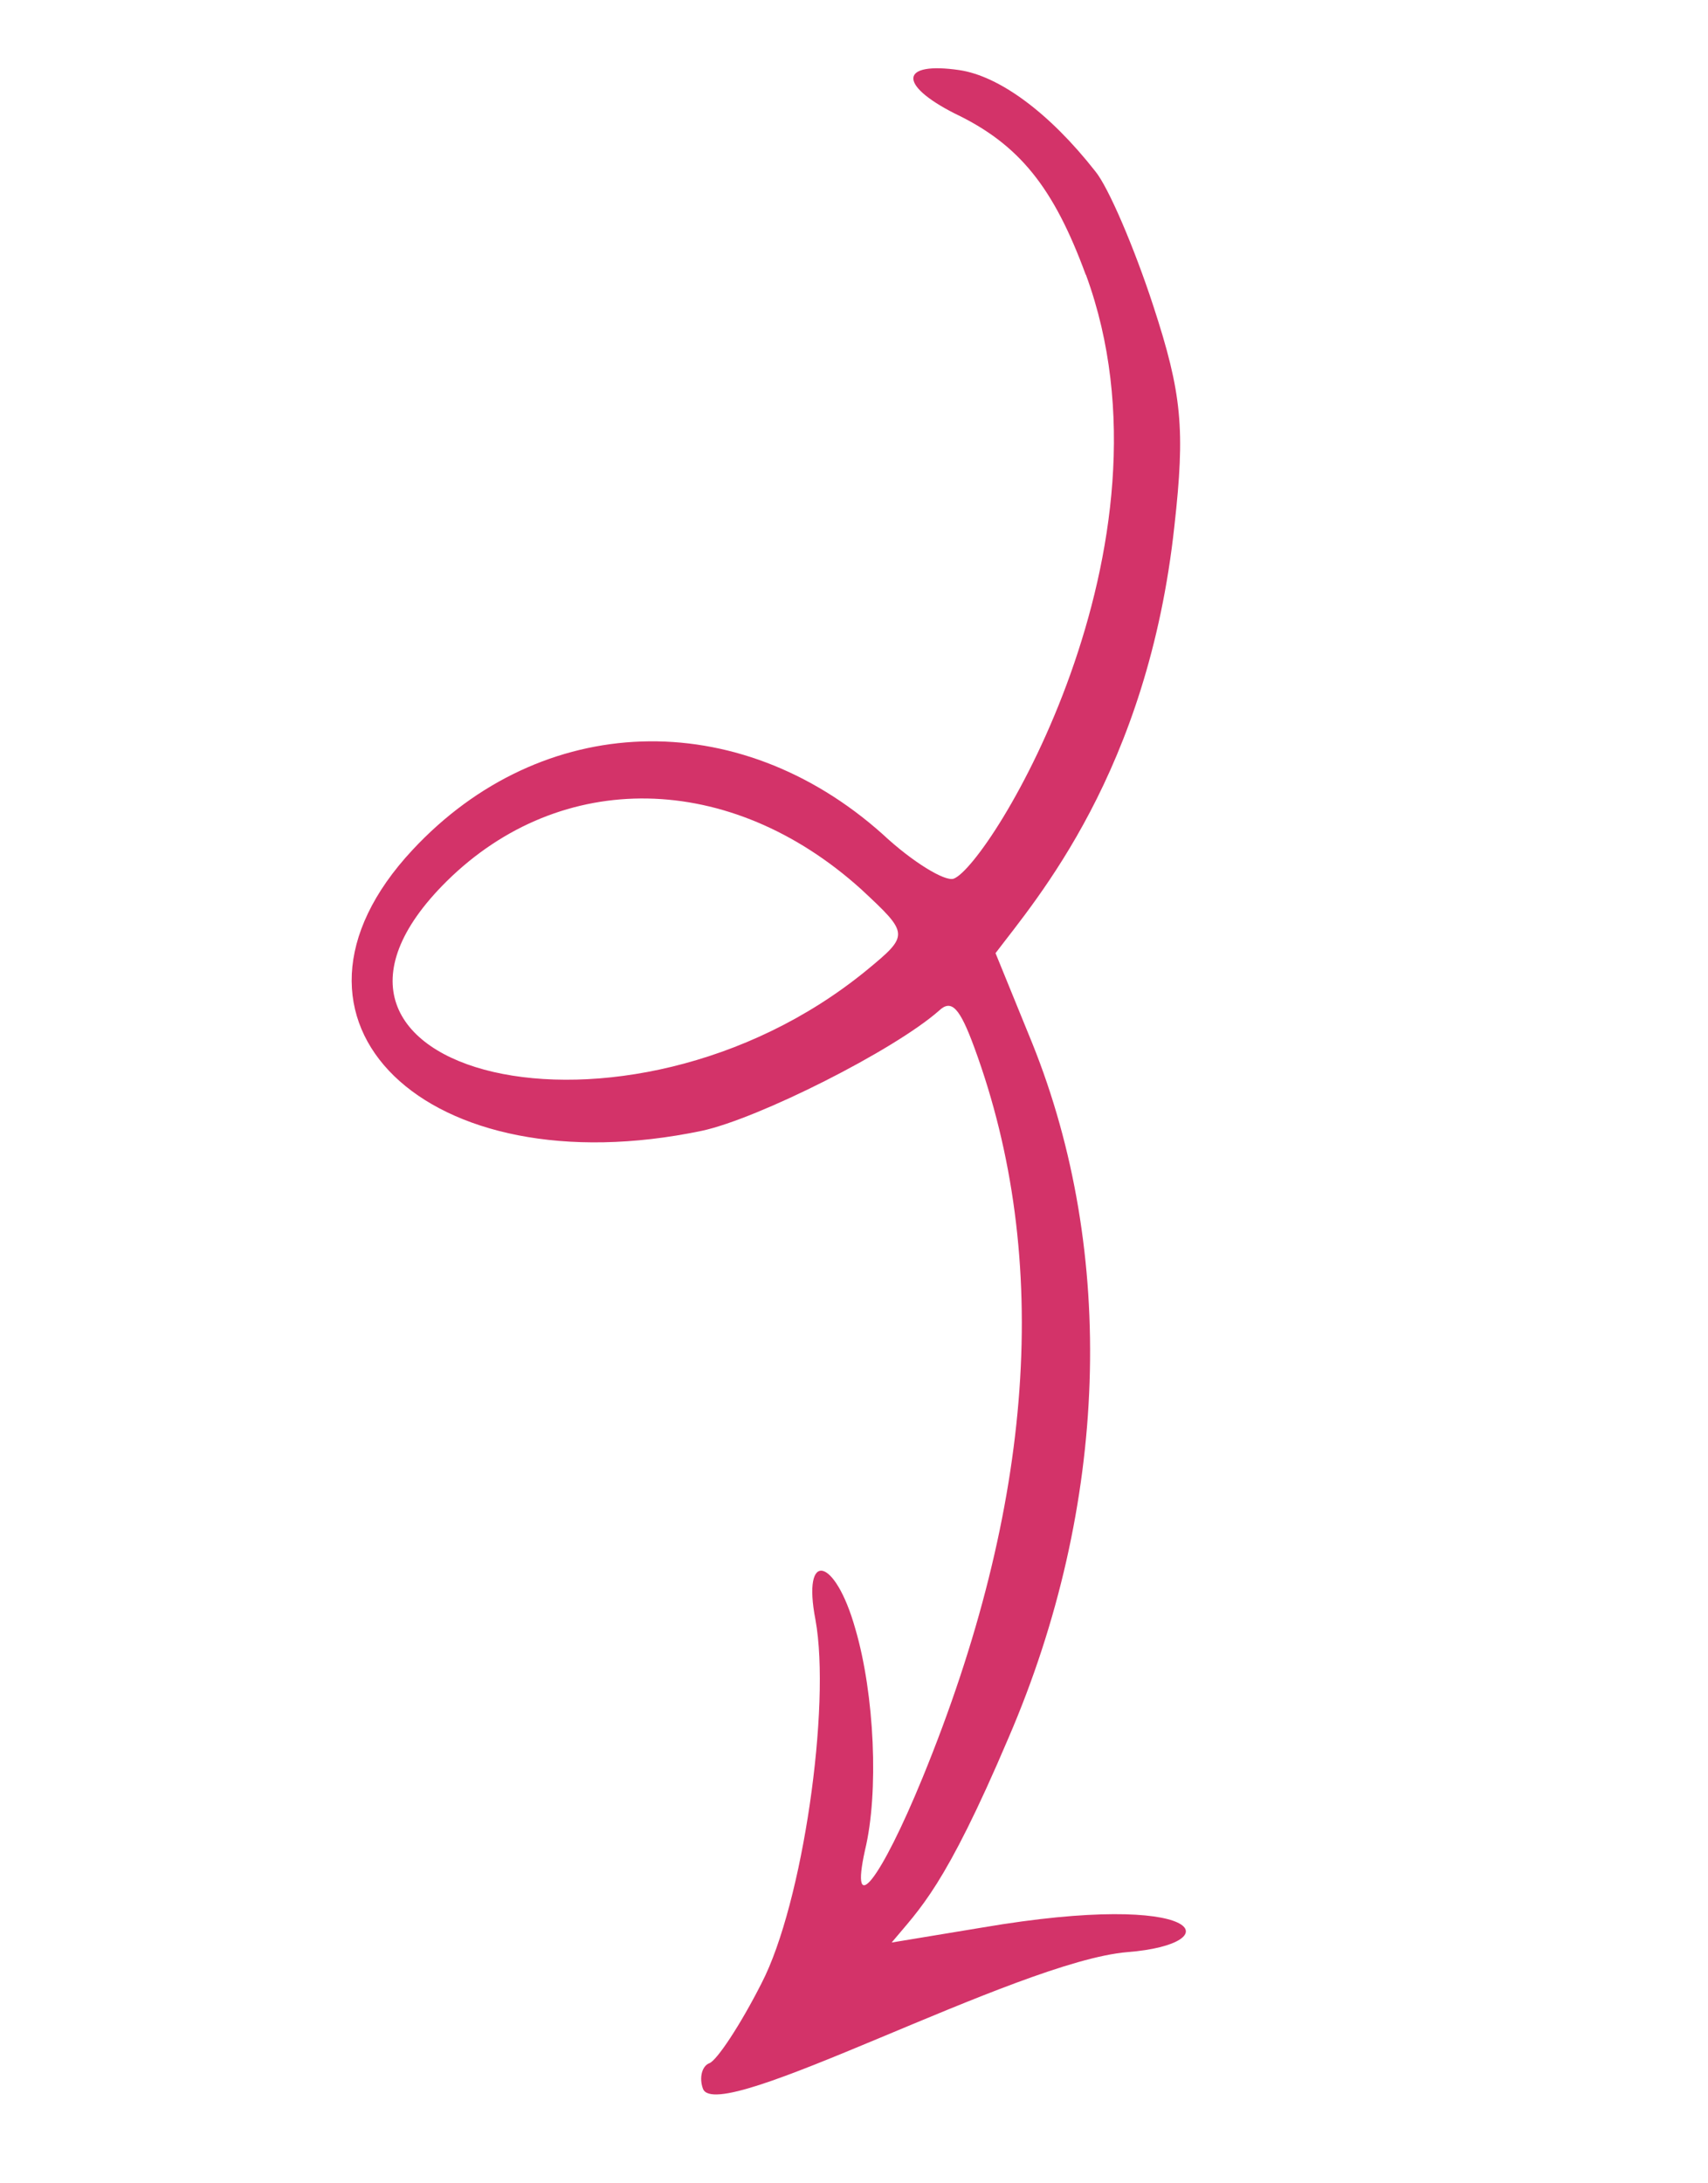 <svg xmlns="http://www.w3.org/2000/svg" xmlns:xlink="http://www.w3.org/1999/xlink" width="155" zoomAndPan="magnify" viewBox="0 0 116.25 148.5" height="198" preserveAspectRatio="xMidYMid meet"><defs><clipPath id="46bf775f5d"><path d="M 3 0.227 L 115.504 0.227 L 115.504 145 L 3 145 Z M 3 0.227 " clip-rule="nonzero"></path></clipPath><clipPath id="8c83194c30"><path d="M 44.391 147.074 L -0.105 26.078 L 71.23 -0.156 L 115.73 120.84 Z M 44.391 147.074 " clip-rule="nonzero"></path></clipPath><clipPath id="11986a5a22"><path d="M 20 4 L 78 4 L 78 143 L 20 143 Z M 20 4 " clip-rule="nonzero"></path></clipPath><clipPath id="d63b962e98"><path d="M 41.391 147.074 L -3.105 26.078 L 68.23 -0.156 L 112.73 120.84 Z M 41.391 147.074 " clip-rule="nonzero"></path></clipPath><clipPath id="7396f202c0"><path d="M -2.996 26.375 L 41.5 147.371 L 112.836 121.137 L 68.34 0.141 Z M -2.996 26.375 " clip-rule="nonzero"></path></clipPath><clipPath id="baf0eb88d9"><rect x="0" width="113" y="0" height="145"></rect></clipPath></defs><g clip-path="url(#46bf775f5d)"><g clip-path="url(#8c83194c30)"><g transform="matrix(1, 0, 0, 1, 3, 0)"><g clip-path="url(#baf0eb88d9)"><g clip-path="url(#11986a5a22)"><g clip-path="url(#d63b962e98)"><g clip-path="url(#7396f202c0)"><path fill="#d33369" d="M 70.895 18.684 C 68.719 12.77 66.391 9.82 61.965 7.715 C 58.094 5.746 58.262 4.18 62.301 4.77 C 65.012 5.176 68.414 7.66 71.543 11.648 C 72.438 12.723 74.211 16.879 75.492 20.801 C 77.453 26.789 77.668 29.203 76.934 35.77 C 75.125 52.52 67.512 61.199 64.758 64.848 L 67.254 70.969 C 73.008 85.254 72.449 102.445 65.652 118.211 C 61.301 128.441 59.621 129.832 57.688 132.16 L 63.852 131.141 C 79.07 128.547 80.766 132.262 73.738 132.812 C 66.211 133.434 45.805 144.715 44.844 142.105 C 44.574 141.375 44.773 140.559 45.281 140.371 C 45.785 140.188 47.387 137.781 48.832 134.93 C 51.645 129.504 53.562 116.047 52.504 110.211 C 51.57 105.414 53.832 105.914 55.207 110.789 C 56.527 115.27 56.824 121.957 55.875 125.871 C 54.816 130.656 56.945 127.883 59.789 120.953 C 67.387 102.418 68.602 85.645 63.316 71.273 C 62.324 68.574 61.766 67.949 60.906 68.766 C 57.836 71.469 48.609 76.109 44.773 76.934 C 26 80.859 14.254 69.438 25.07 57.832 C 33.863 48.387 47.211 47.945 57.074 56.754 C 59.105 58.652 61.328 59.996 61.91 59.781 C 64.316 58.898 77.711 37.184 70.91 18.691 Z M 55.621 60.508 C 46.688 52.445 35.191 52.277 27.41 59.949 C 14.18 73.043 39.562 79.449 55.984 66.012 C 58.906 63.605 58.883 63.543 55.621 60.508 Z M 55.621 60.508 " fill-opacity="1" fill-rule="nonzero"></path></g></g></g></g></g></g></g></svg>